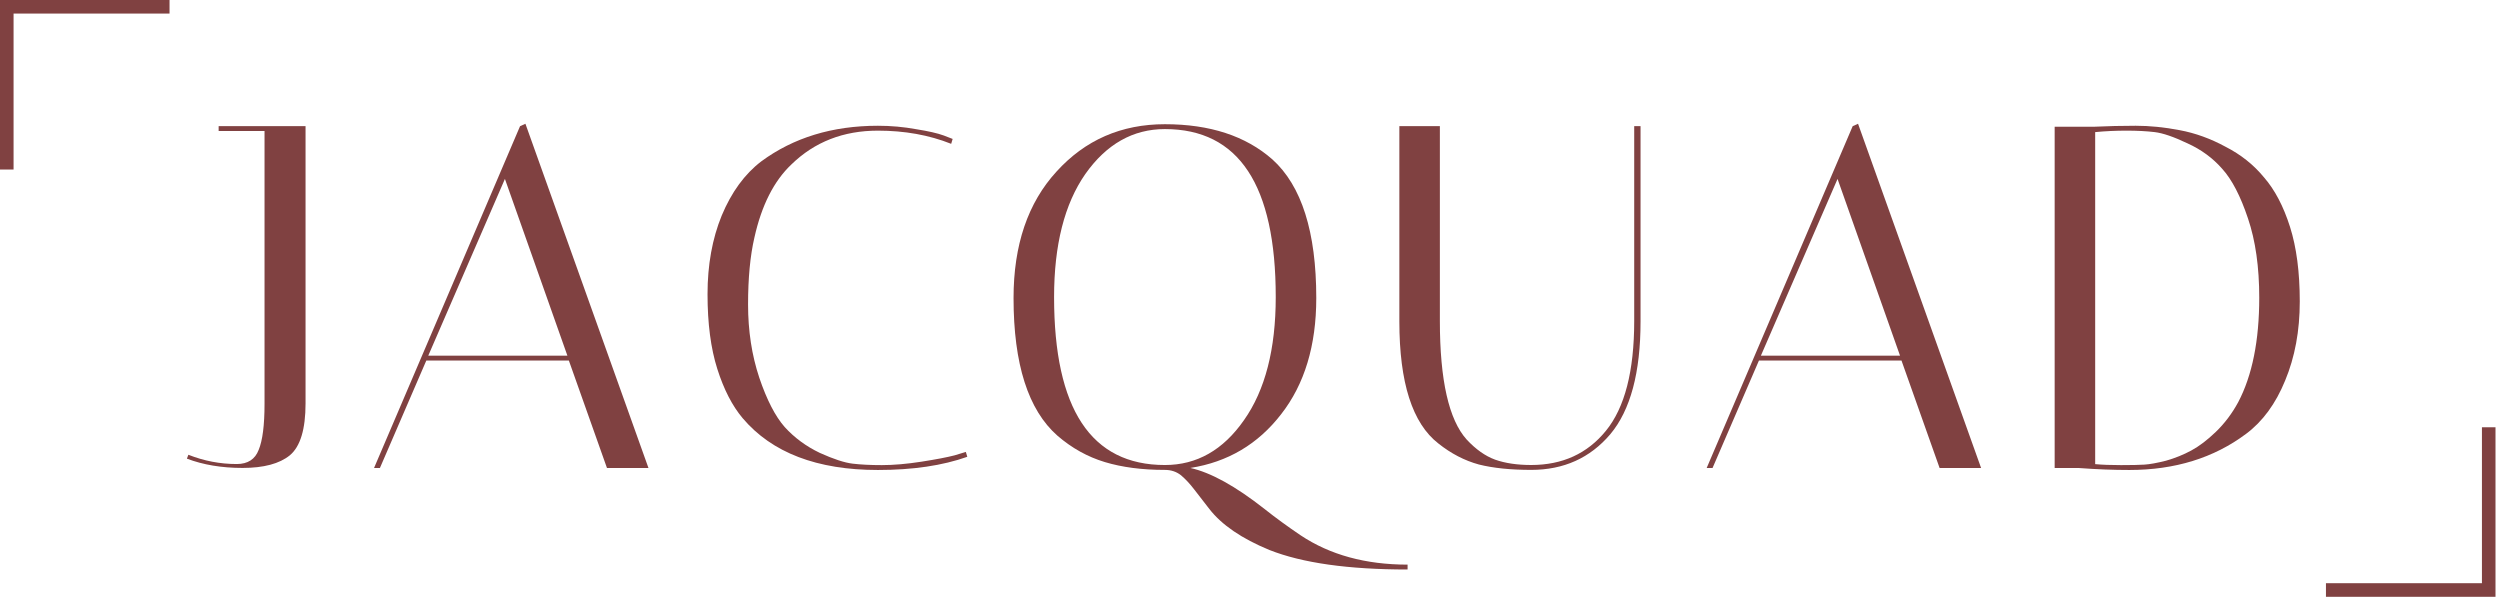 <svg width="155" height="37" viewBox="0 0 155 37" fill="none" xmlns="http://www.w3.org/2000/svg">
<path d="M129.81 7.858C130.698 7.817 131.566 7.797 132.414 7.797C133.282 7.797 134.19 7.888 135.138 8.07C136.107 8.251 137.056 8.594 137.984 9.099C138.933 9.583 139.73 10.219 140.376 11.006C141.042 11.773 141.576 12.792 141.98 14.064C142.384 15.335 142.586 16.879 142.586 18.695C142.586 20.512 142.283 22.146 141.677 23.599C141.092 25.032 140.285 26.132 139.256 26.899C137.258 28.393 134.846 29.139 132.02 29.139C131.031 29.139 129.992 29.099 128.902 29.018H127.389V7.858H129.81ZM129.901 28.776C130.325 28.817 130.86 28.837 131.506 28.837C132.152 28.837 132.636 28.827 132.959 28.806C133.282 28.786 133.726 28.706 134.291 28.564C134.856 28.403 135.381 28.191 135.865 27.928C136.349 27.666 136.854 27.283 137.379 26.778C137.924 26.253 138.388 25.638 138.771 24.931C139.639 23.277 140.073 21.117 140.073 18.453C140.073 16.556 139.841 14.921 139.377 13.549C138.912 12.156 138.378 11.127 137.772 10.461C137.187 9.795 136.47 9.27 135.623 8.887C134.775 8.483 134.099 8.251 133.595 8.191C133.09 8.13 132.505 8.1 131.839 8.1C131.173 8.1 130.527 8.13 129.901 8.191V28.776Z" fill="#804141"/>
<path d="M106.178 29.015H105.814L114.866 7.824L115.199 7.673L122.828 29.015H120.255L117.893 22.355H109.054L106.178 29.015ZM113.928 11.093L109.175 22.052H117.802L113.928 11.093Z" fill="#804141"/>
<path d="M101.321 7.821H101.714V19.93C101.714 23.099 101.089 25.43 99.838 26.923C98.586 28.396 96.952 29.133 94.933 29.133C93.662 29.133 92.582 29.022 91.694 28.8C90.806 28.558 89.969 28.124 89.182 27.498C87.567 26.247 86.76 23.724 86.76 19.93V7.821H89.272V19.9C89.272 23.573 89.827 26.025 90.937 27.256C91.502 27.862 92.088 28.275 92.693 28.497C93.319 28.719 94.066 28.83 94.933 28.83C96.871 28.83 98.415 28.124 99.565 26.711C100.736 25.278 101.321 23.008 101.321 19.9V7.821Z" fill="#804141"/>
<path d="M62.84 18.478C62.84 15.188 63.728 12.575 65.504 10.637C67.28 8.68 69.52 7.701 72.224 7.701C75.01 7.701 77.23 8.427 78.884 9.88C80.701 11.515 81.609 14.381 81.609 18.478C81.609 21.424 80.882 23.826 79.429 25.683C77.996 27.539 76.12 28.649 73.799 29.013C75.07 29.295 76.604 30.143 78.4 31.556C79.086 32.1 79.833 32.645 80.64 33.19C82.457 34.401 84.666 35.007 87.27 35.007V35.309C83.597 35.309 80.741 34.906 78.703 34.099C76.987 33.392 75.746 32.544 74.979 31.556C74.636 31.112 74.323 30.708 74.041 30.345C73.778 30.002 73.506 29.709 73.223 29.467C72.941 29.245 72.608 29.134 72.224 29.134C70.812 29.134 69.57 28.972 68.501 28.649C67.431 28.326 66.452 27.782 65.564 27.015C63.748 25.42 62.84 22.575 62.84 18.478ZM65.353 18.417C65.353 25.36 67.643 28.831 72.224 28.831C74.202 28.831 75.837 27.903 77.129 26.046C78.44 24.189 79.096 21.646 79.096 18.417C79.096 11.475 76.806 8.003 72.224 8.003C70.247 8.003 68.602 8.932 67.29 10.789C65.998 12.645 65.353 15.188 65.353 18.417Z" fill="#804141"/>
<path d="M54.432 29.139C50.658 29.139 47.863 28.07 46.047 25.93C45.401 25.164 44.876 24.144 44.473 22.873C44.069 21.602 43.867 20.058 43.867 18.241C43.867 16.425 44.16 14.8 44.745 13.367C45.351 11.914 46.168 10.794 47.197 10.007C49.195 8.534 51.607 7.797 54.432 7.797C55.24 7.797 56.027 7.868 56.794 8.009C57.561 8.13 58.136 8.261 58.519 8.403L59.064 8.614L58.973 8.917C57.601 8.372 56.087 8.1 54.432 8.1C52.293 8.1 50.507 8.796 49.074 10.189C47.984 11.218 47.217 12.732 46.773 14.73C46.511 15.86 46.38 17.242 46.38 18.877C46.38 20.512 46.612 22.025 47.076 23.418C47.54 24.79 48.065 25.809 48.65 26.475C49.256 27.141 49.982 27.676 50.83 28.08C51.678 28.463 52.354 28.685 52.858 28.746C53.363 28.806 53.968 28.837 54.675 28.837C55.401 28.837 56.218 28.766 57.127 28.625C58.035 28.483 58.721 28.352 59.185 28.231L59.882 28.019L59.972 28.322C58.438 28.867 56.592 29.139 54.432 29.139Z" fill="#804141"/>
<path d="M23.555 29.015H23.191L32.243 7.824L32.576 7.673L40.205 29.015H37.632L35.27 22.355H26.431L23.555 29.015ZM31.305 11.093L26.552 22.052H35.179L31.305 11.093Z" fill="#804141"/>
<path d="M13.556 8.124V7.821H18.944V25.016C18.944 26.61 18.621 27.68 17.975 28.225C17.33 28.75 16.351 29.012 15.039 29.012C13.747 29.012 12.597 28.82 11.588 28.437L11.679 28.195C12.647 28.578 13.646 28.77 14.676 28.77C15.362 28.77 15.816 28.477 16.038 27.892C16.28 27.307 16.401 26.358 16.401 25.046V8.124H13.556Z" fill="#804141"/>
<path fill-rule="evenodd" clip-rule="evenodd" d="M0 0H10.511V0.841H0.841V10.511H0V0Z" fill="#804141"/>
<path fill-rule="evenodd" clip-rule="evenodd" d="M154.721 37L144.209 37L144.209 36.159L153.88 36.159L153.88 26.489L154.721 26.489L154.721 37Z" fill="#804141"/>
</svg>
